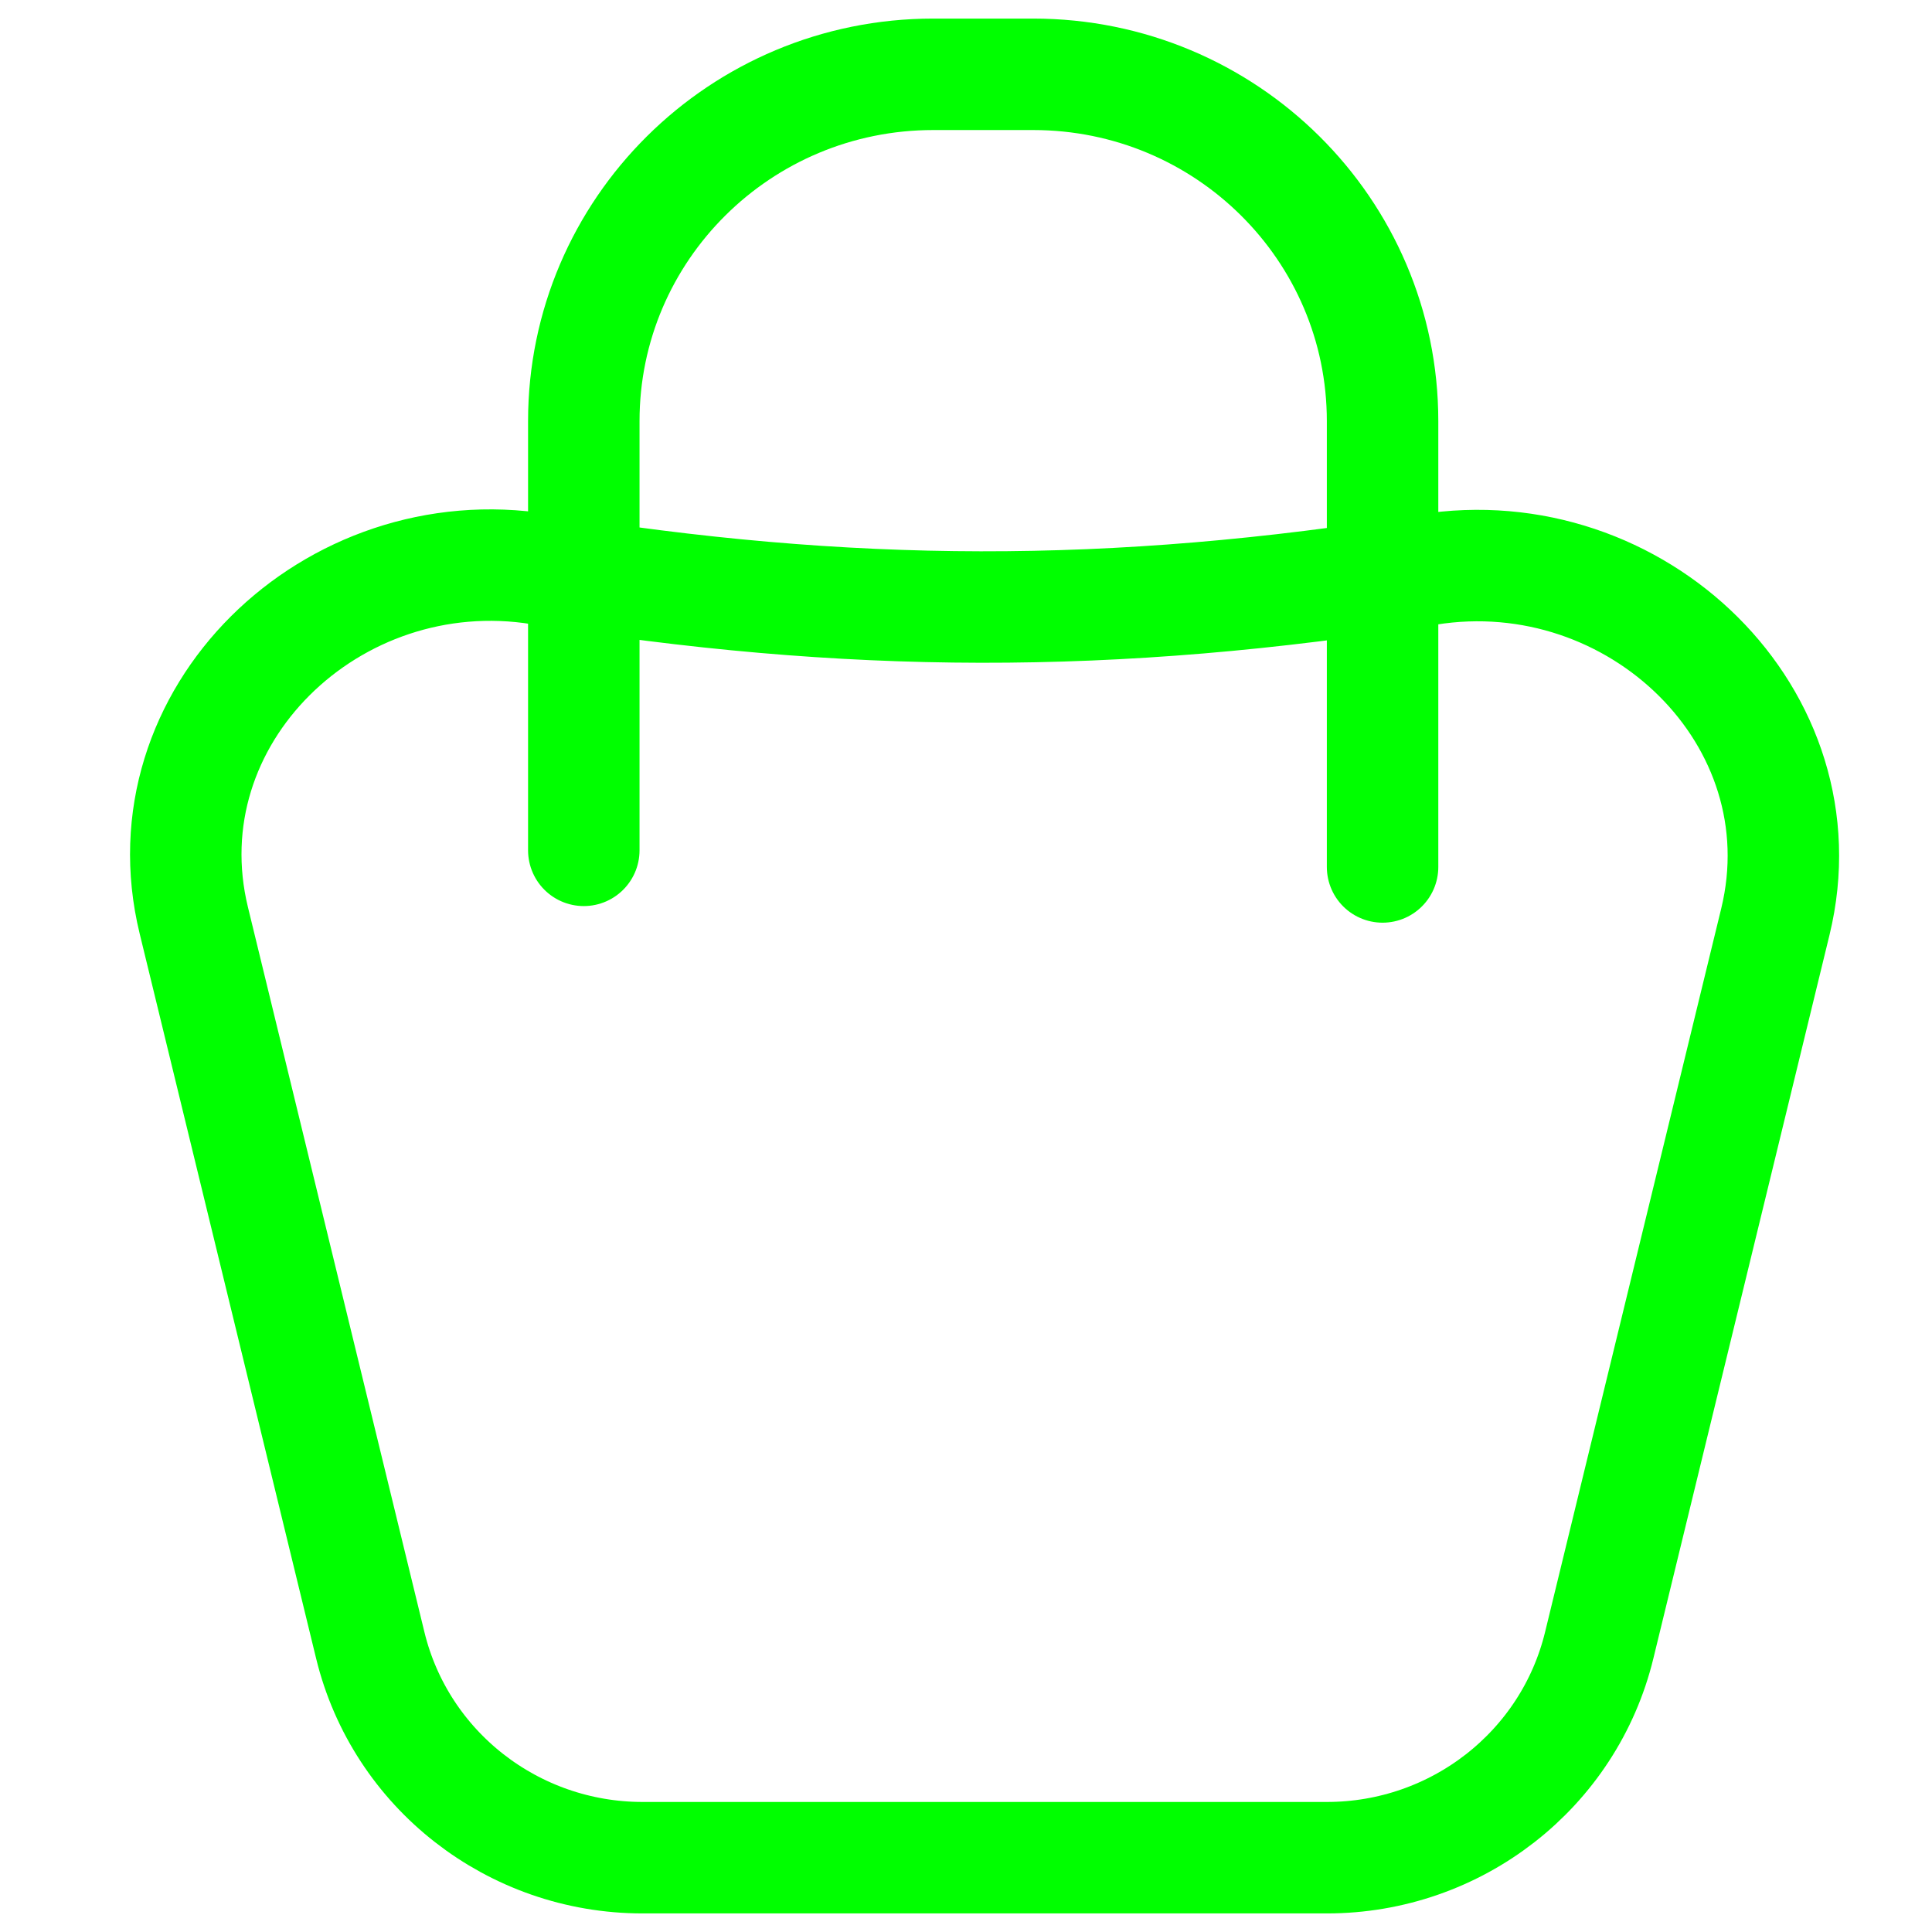 <?xml version="1.0" encoding="UTF-8"?> <svg xmlns="http://www.w3.org/2000/svg" width="52" height="52" viewBox="0 0 52 52" fill="none"><path d="M15.713 22.887L15.713 11.334C15.713 6.179 19.924 2 25.119 2H27.806C33.001 2 37.212 6.179 37.212 11.334V23.334M14.553 15.32C22.788 16.656 29.938 16.696 38.418 15.331C44.047 14.425 49.12 19.319 47.784 24.809L43.043 44.283C42.227 47.637 39.197 50 35.713 50H17.296C13.812 50 10.782 47.637 9.966 44.283L5.216 24.772C3.882 19.29 8.934 14.409 14.553 15.32Z" stroke="#00FF00" stroke-width="3" stroke-linecap="round"></path></svg> 